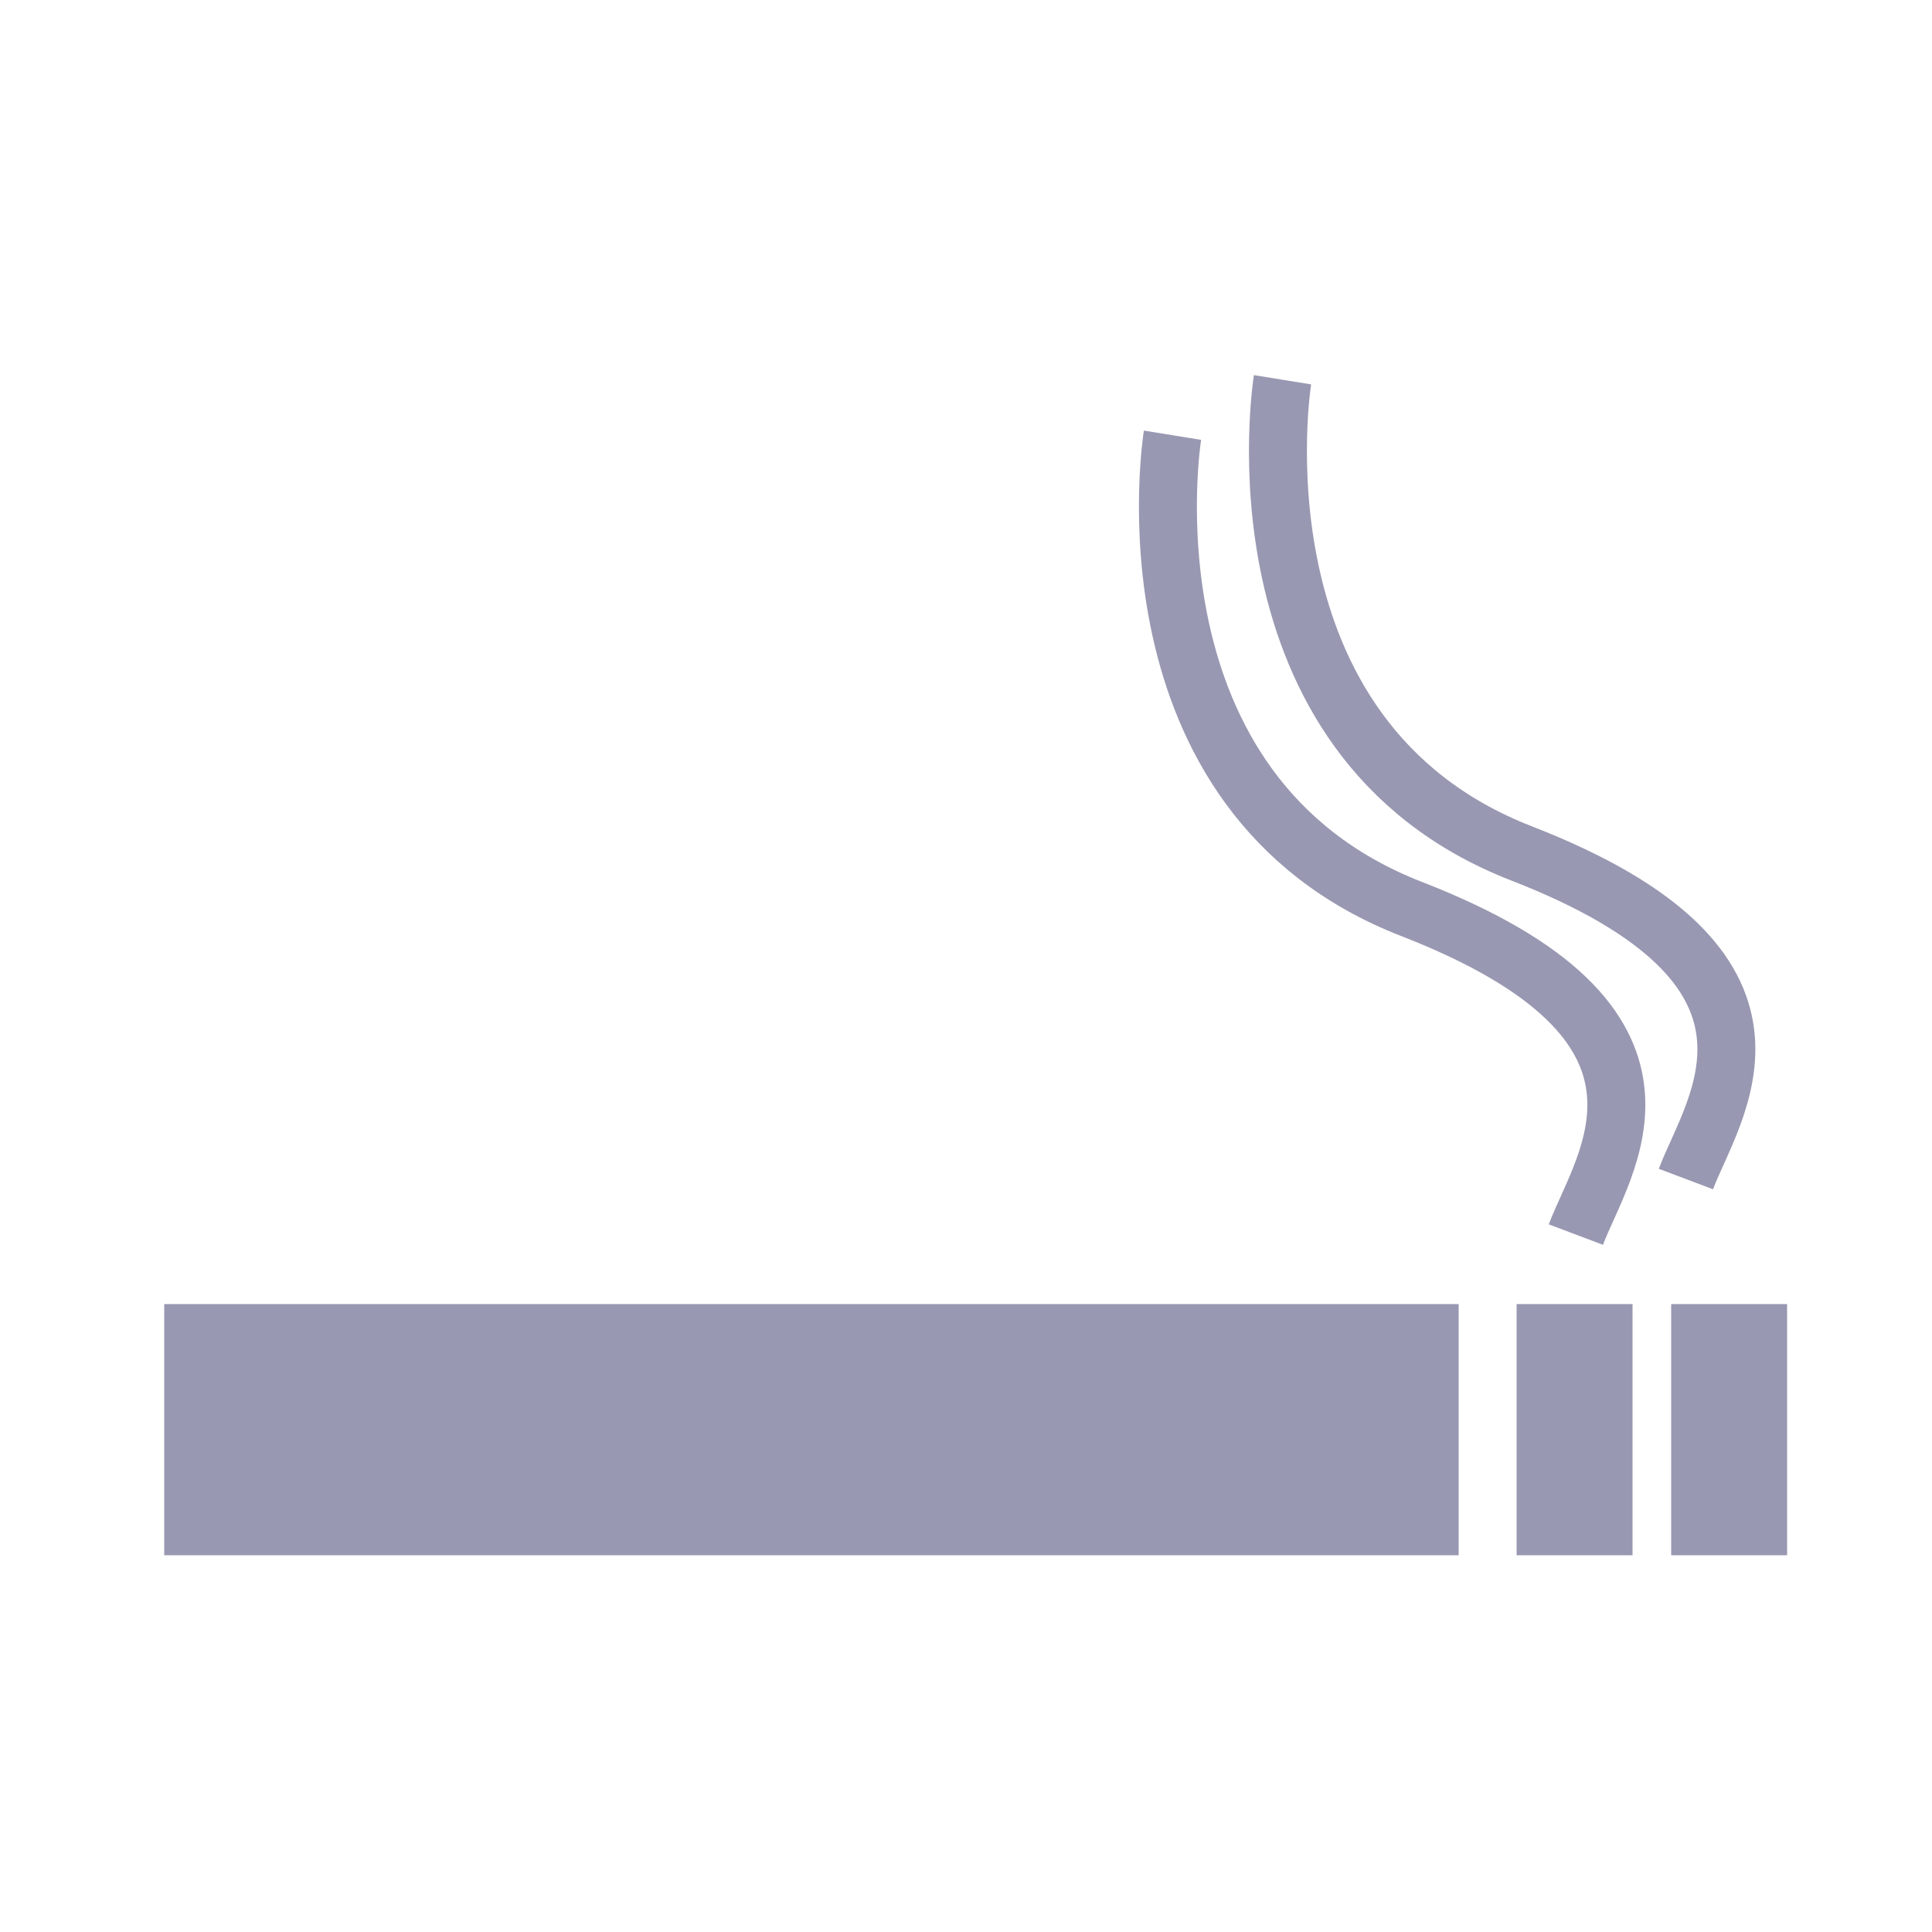 <?xml version="1.0" encoding="UTF-8"?>
<svg fill="#9898B2" width="100pt" height="100pt" version="1.1" viewBox="0 0 100 100" xmlns="http://www.w3.org/2000/svg">
 <path d="m8.5 67.5h67v13h-67z"/>
 <path d="m78.5 67.5h6v13h-6z"/>
 <path d="m86.5 67.5h6v13h-6z"/>
 <path transform="translate(0 13.888)" d="m66.383 5.768s-3.004 18.543 12.371 24.516c15.375 5.977 9.918 13.121 8.508 16.855" fill="none" stroke="#9898B2" stroke-miterlimit="10" stroke-width="3"/>
 <path transform="translate(0 13.888)" d="m60.688 8.639s-3.004 18.543 12.371 24.52c15.375 5.973 9.918 13.121 8.508 16.855" fill="none" stroke="#9898B2" stroke-miterlimit="10" stroke-width="3"/>
</svg>
